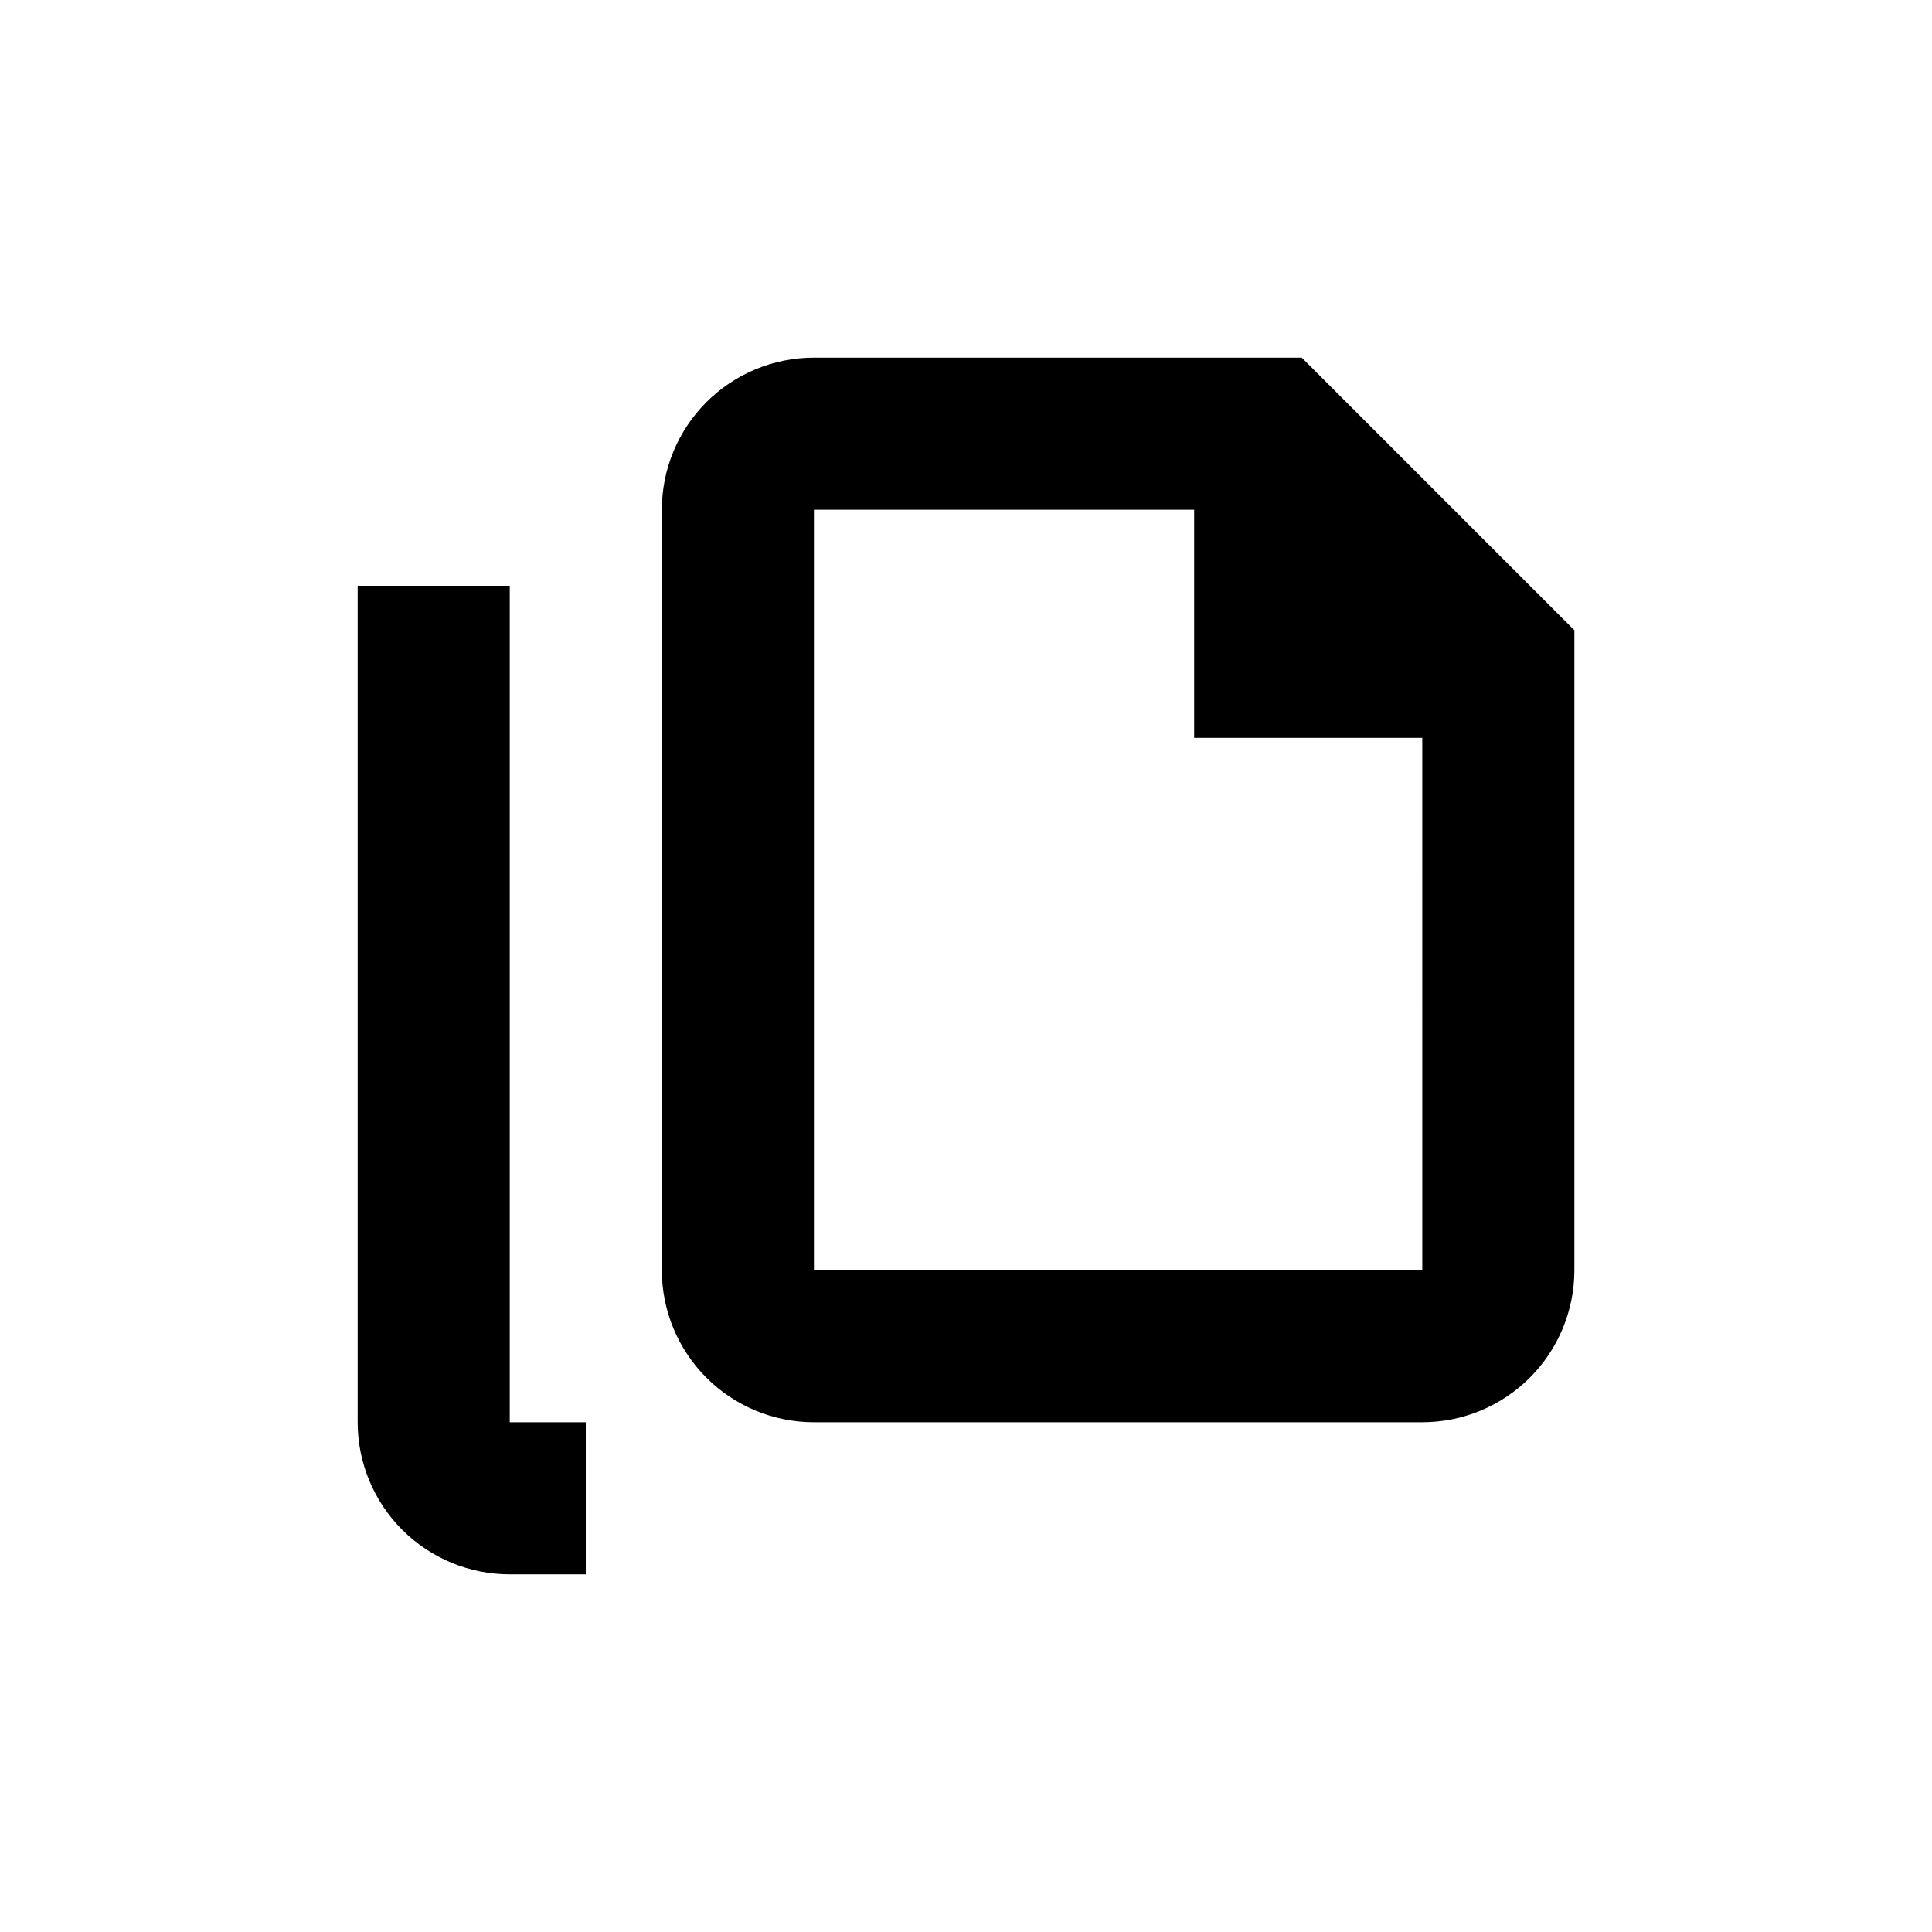 <?xml version="1.0" encoding="UTF-8"?>
<!-- Uploaded to: SVG Repo, www.svgrepo.com, Generator: SVG Repo Mixer Tools -->
<svg fill="#000000" width="800px" height="800px" version="1.1" viewBox="144 144 512 512" xmlns="http://www.w3.org/2000/svg">
 <g>
  <path d="m359.7 238.78c-10.691 0-20.941 4.246-28.5 11.805-7.559 7.559-11.805 17.809-11.805 28.5v201.52c0 10.688 4.246 20.941 11.805 28.5 7.559 7.559 17.809 11.805 28.5 11.805h161.22c10.688 0 20.941-4.246 28.5-11.805 7.559-7.559 11.805-17.812 11.805-28.5v-169.58l-72.246-72.246zm161.22 241.83h-161.22v-201.52h100.76v60.457h60.457z"/>
  <path d="m279.09 561.22h20.152v-40.305h-20.152v-221.68h-40.305v221.68c0 10.688 4.246 20.941 11.805 28.5 7.559 7.559 17.809 11.805 28.5 11.805z"/>
 </g>
</svg>